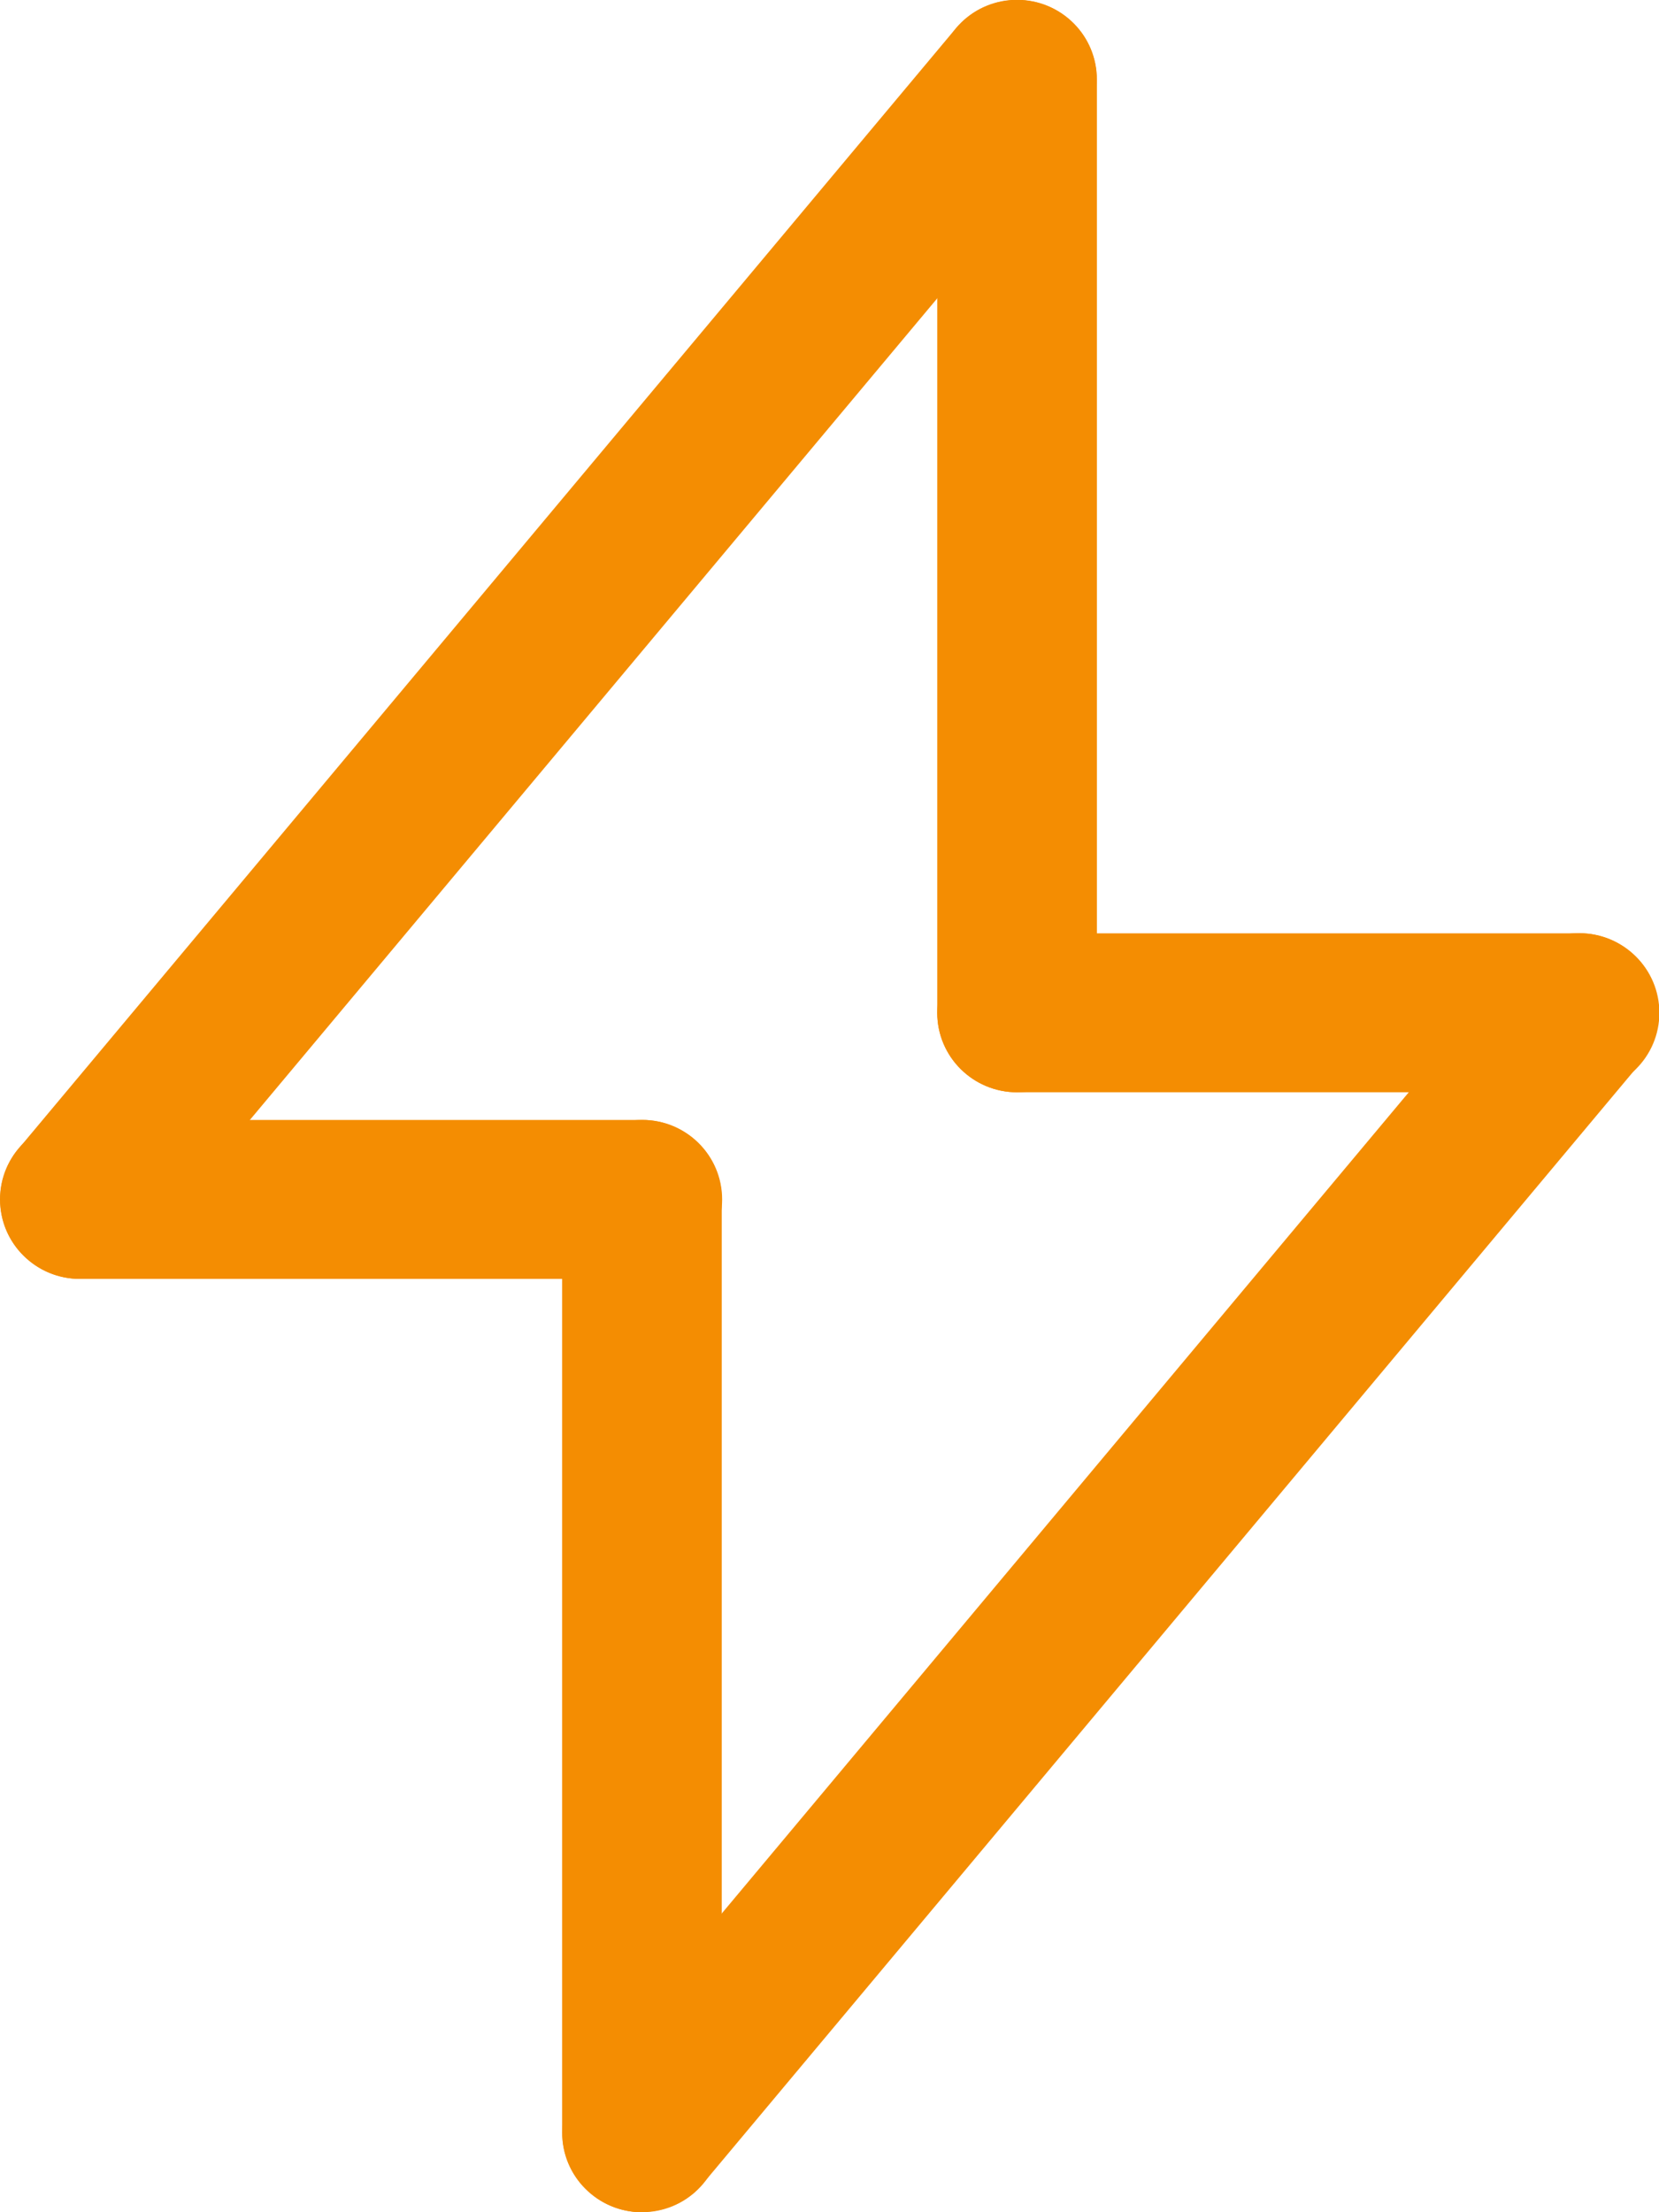 <svg width="39" height="52" viewBox="0 0 39 52" fill="none" xmlns="http://www.w3.org/2000/svg">
    <g clip-path="url(#clip0_71_2538)">
        <path d="M1.876 30.061C1.456 30.061 1.027 29.919 0.678 29.625C-0.117 28.967 -0.224 27.793 0.437 27.001L22.47 0.667C23.131 -0.125 24.311 -0.231 25.106 0.427C25.901 1.085 26.008 2.26 25.347 3.052L3.314 29.385C2.948 29.83 2.412 30.052 1.876 30.052V30.061Z" fill="#F48D02"/>
        <path d="M23.91 25.675C22.873 25.675 22.033 24.839 22.033 23.807V1.868C22.033 0.836 22.873 0 23.91 0C24.946 0 25.786 0.836 25.786 1.868V23.807C25.786 24.839 24.946 25.675 23.91 25.675Z" fill="#F48D02"/>
        <path d="M15.091 30.061H1.876C0.84 30.061 0 29.225 0 28.193C0 27.161 0.84 26.325 1.876 26.325H15.1C16.136 26.325 16.976 27.161 16.976 28.193C16.976 29.225 16.136 30.061 15.1 30.061H15.091Z" fill="#F48D02"/>
        <path d="M15.091 52C14.055 52 13.215 51.164 13.215 50.132V28.193C13.215 27.161 14.055 26.325 15.091 26.325C16.128 26.325 16.967 27.161 16.967 28.193V50.132C16.967 51.164 16.128 52 15.091 52Z" fill="#F48D02"/>
        <path d="M15.091 52C14.671 52 14.242 51.858 13.893 51.564C13.098 50.906 12.991 49.731 13.652 48.94L35.685 22.606C36.346 21.814 37.526 21.707 38.321 22.366C39.116 23.024 39.223 24.198 38.562 24.99L16.529 51.324C16.163 51.769 15.627 51.991 15.091 51.991V52Z" fill="#F48D02"/>
        <path d="M37.133 25.675H23.91C22.873 25.675 22.033 24.839 22.033 23.807C22.033 22.775 22.873 21.939 23.91 21.939H37.133C38.169 21.939 39.009 22.775 39.009 23.807C39.009 24.839 38.169 25.675 37.133 25.675Z" fill="#F48D02"/>
    </g>
    <defs>
        <clipPath id="clip0_71_2538">
            <rect width="39" height="52" fill="white"/>
        </clipPath>
    </defs>
</svg>
